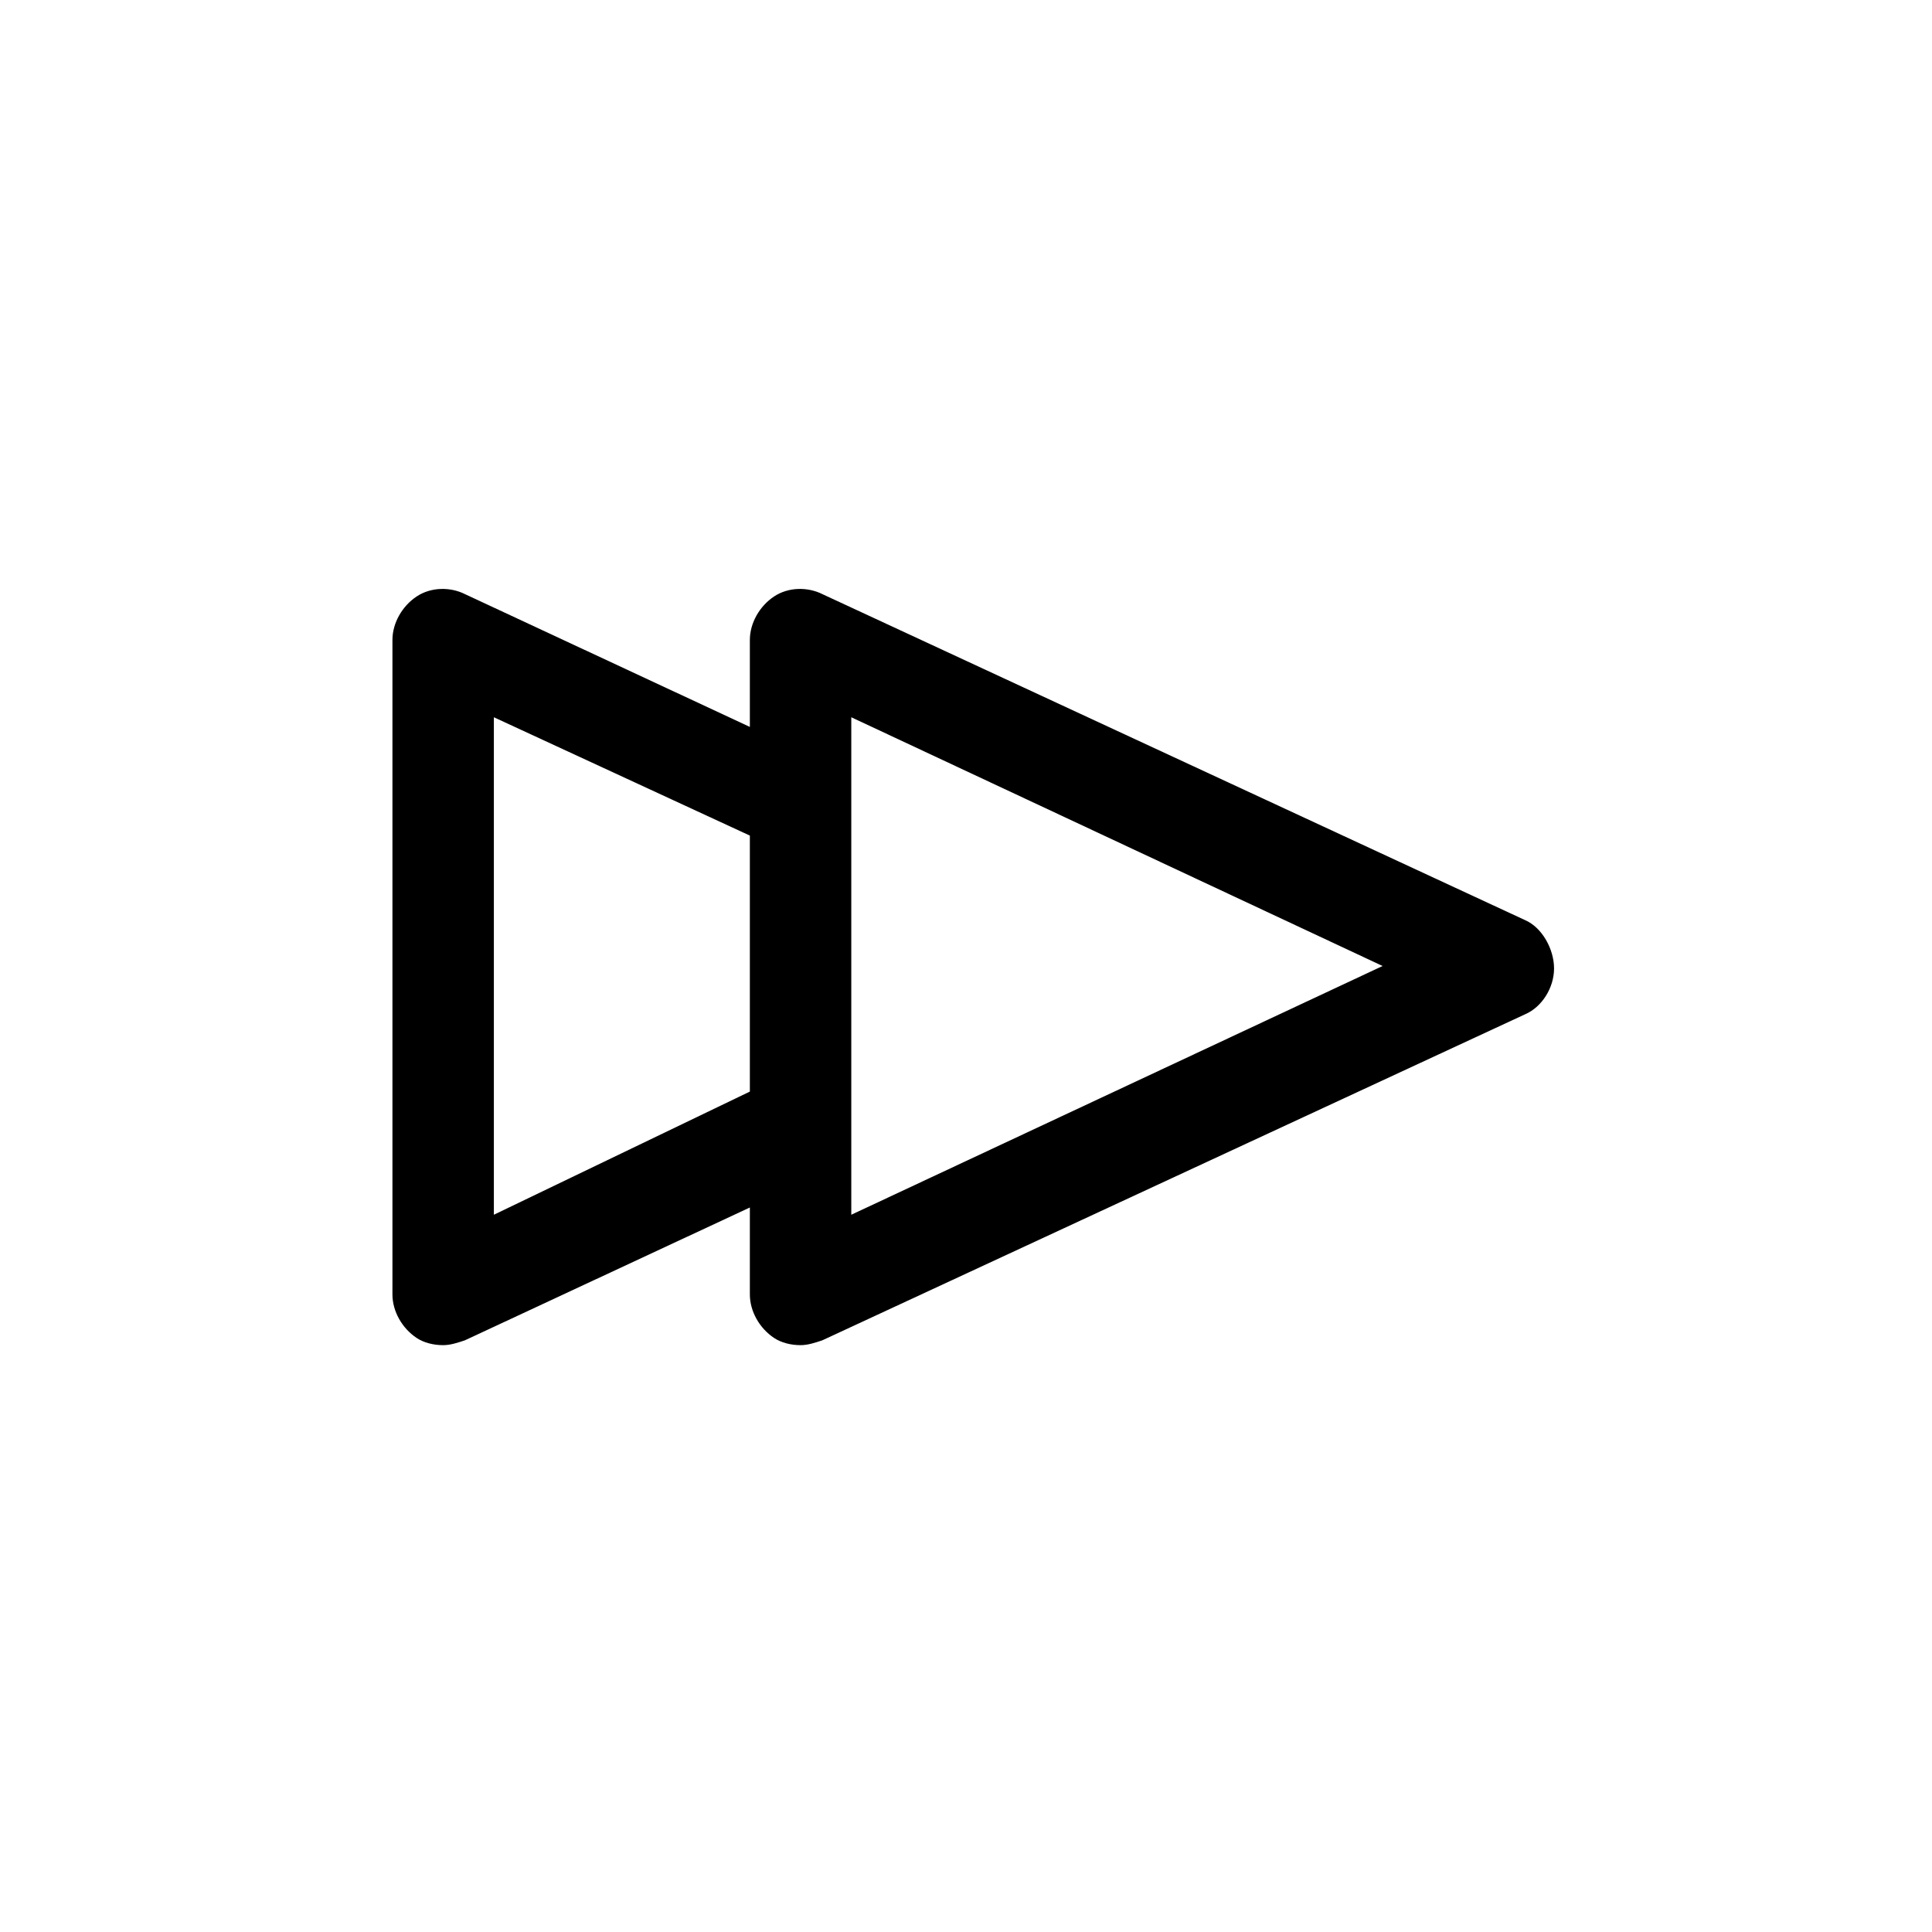 <?xml version="1.0" encoding="utf-8"?>
<!-- Скачано с сайта svg4.ru / Downloaded from svg4.ru -->
<svg fill="#000000" width="800px" height="800px" viewBox="-6.5 0 32 32" version="1.1" xmlns="http://www.w3.org/2000/svg">
<title>forward</title>
<path d="M18.76 15.24l-11.64-5.4c-0.24-0.12-0.56-0.12-0.8 0.040s-0.4 0.44-0.4 0.72v1.44l-4.72-2.2c-0.24-0.12-0.56-0.12-0.8 0.040s-0.4 0.44-0.4 0.72v10.84c0 0.28 0.16 0.56 0.4 0.72 0.12 0.080 0.28 0.12 0.44 0.12 0.12 0 0.24-0.040 0.36-0.080l4.72-2.2v1.44c0 0.28 0.16 0.56 0.4 0.72 0.12 0.080 0.28 0.12 0.44 0.12 0.12 0 0.24-0.040 0.36-0.080l11.64-5.4c0.28-0.12 0.48-0.44 0.48-0.76s-0.2-0.68-0.48-0.8zM1.68 20.12v-8.24l4.24 1.96v4.24l-4.24 2.040zM7.6 20.12v-8.24l8.8 4.12-8.8 4.12z"></path>
</svg>
